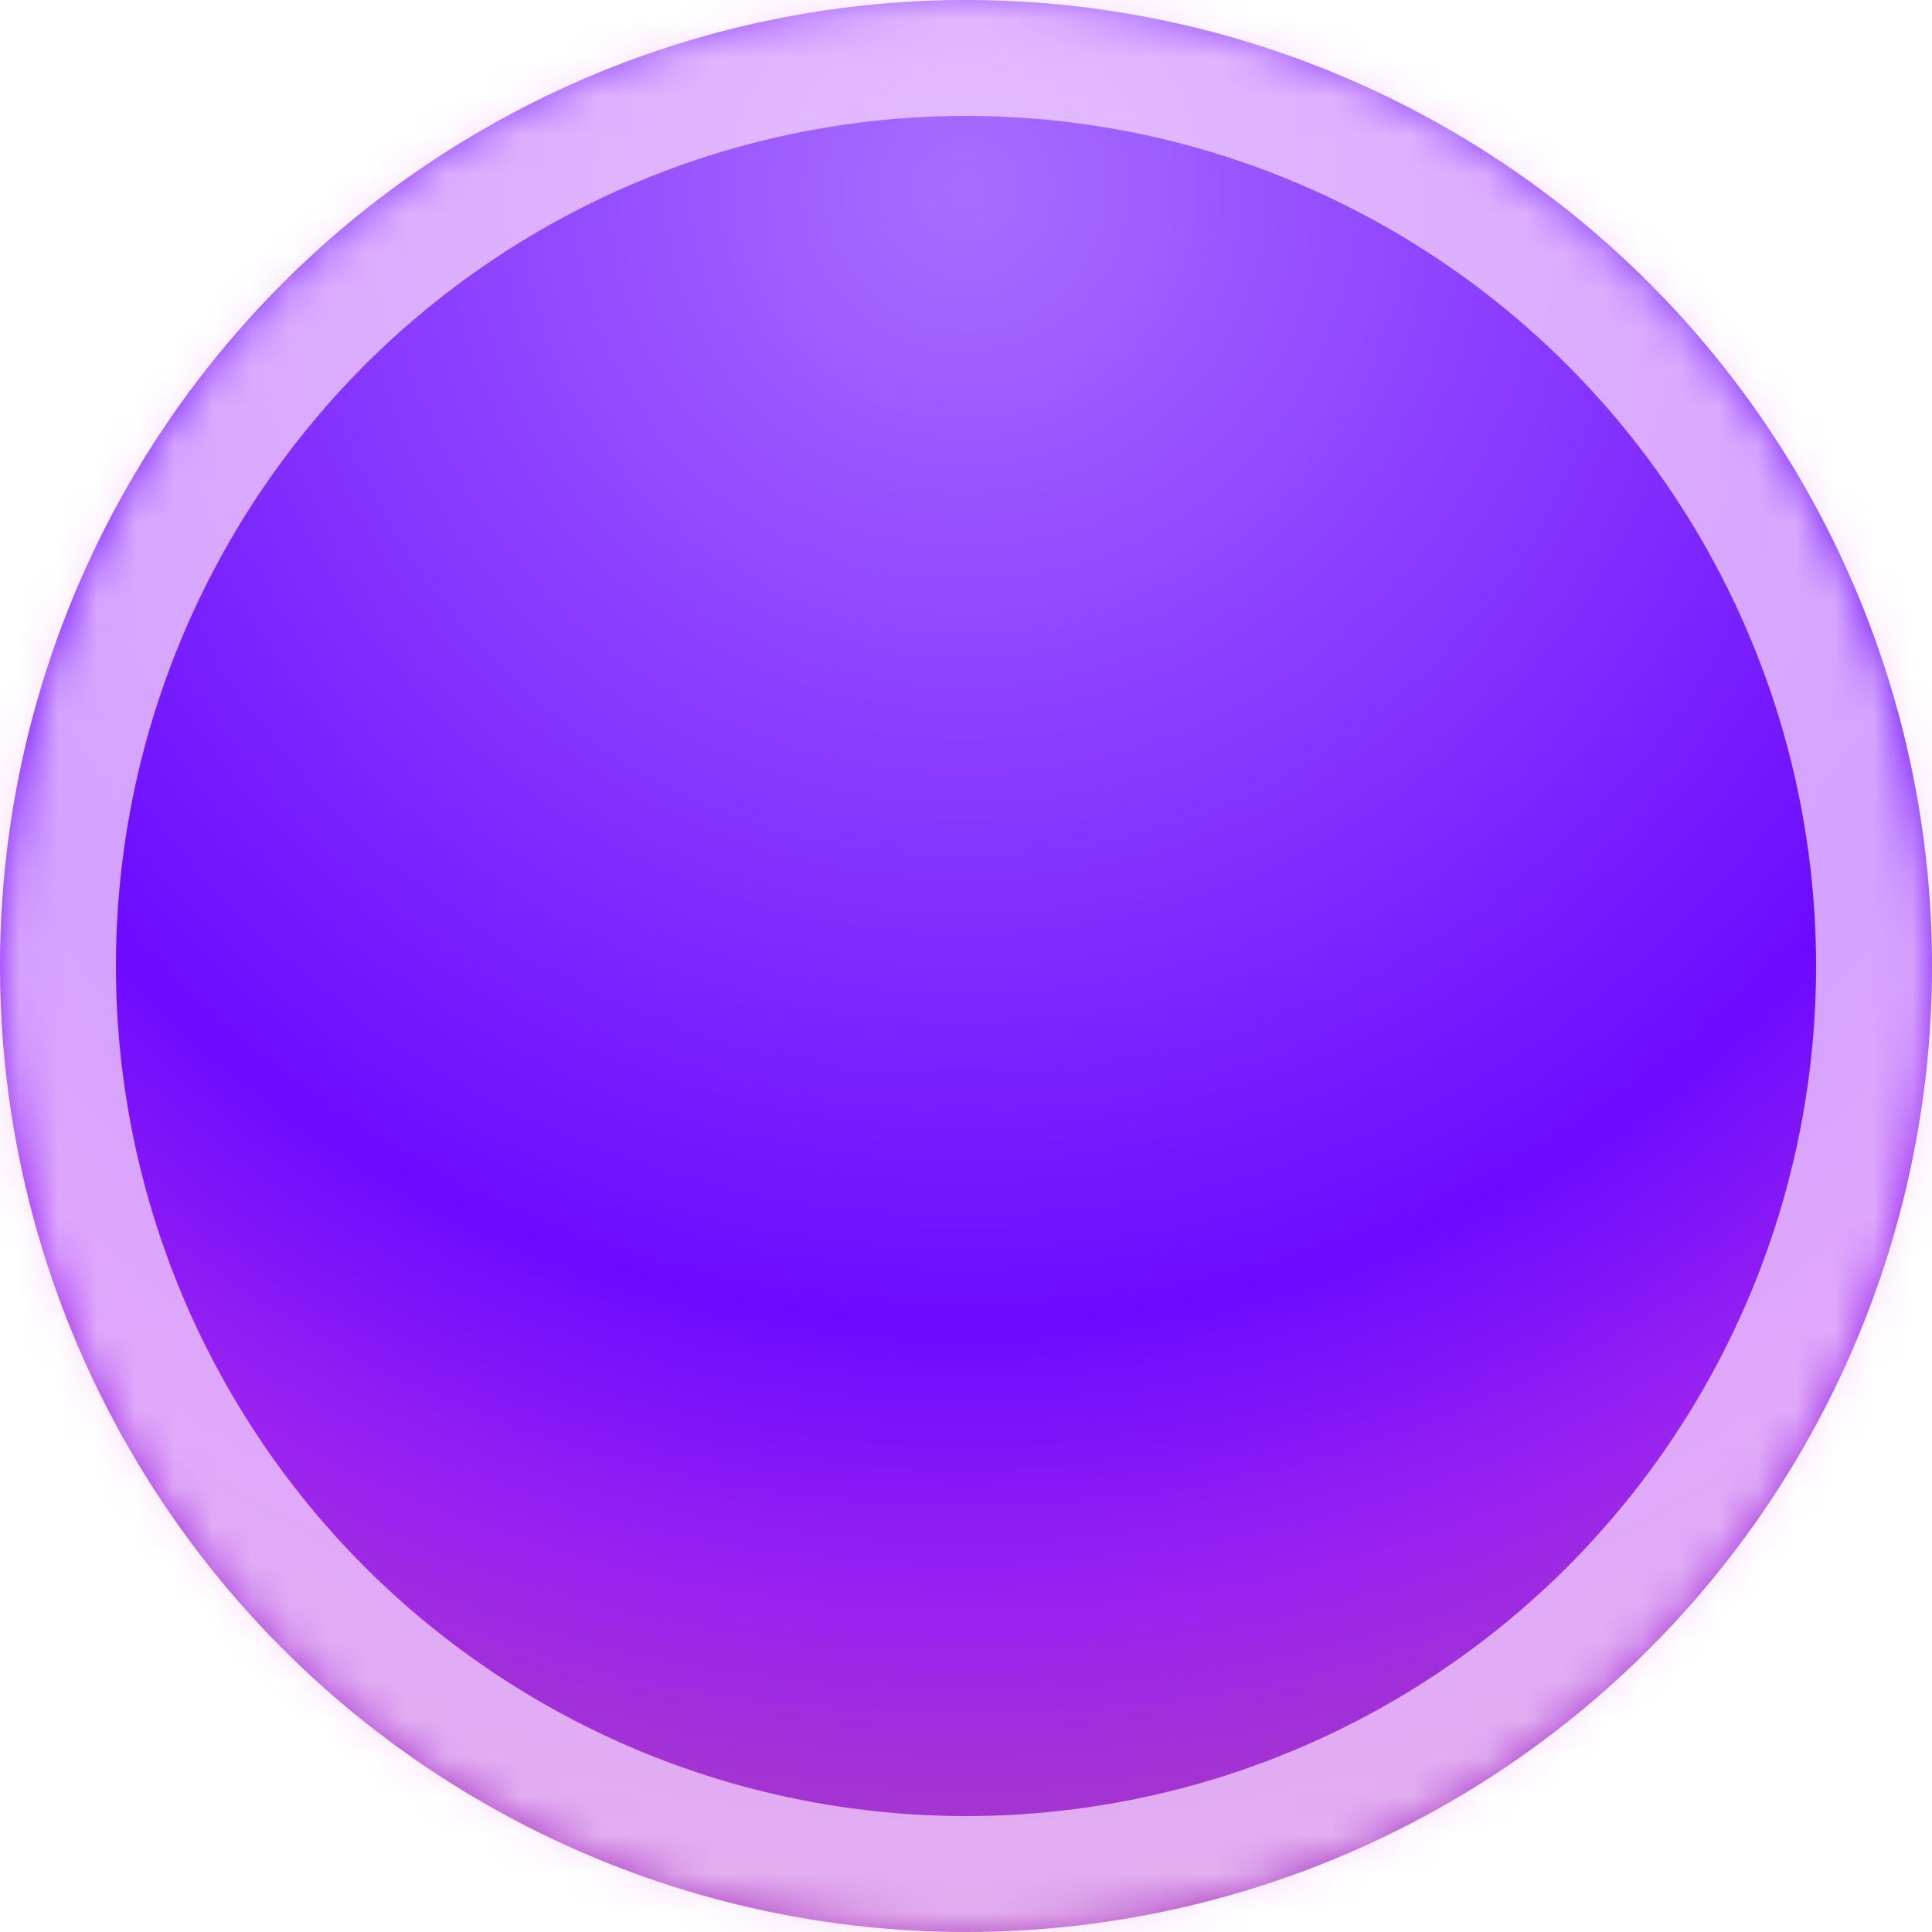 <svg width="50" height="50" viewBox="0 0 50 50" fill="none" xmlns="http://www.w3.org/2000/svg">
<circle cx="25" cy="25" r="25" fill="url(#paint0_radial_7_44)"/>
<mask id="mask0_7_44" style="mask-type:alpha" maskUnits="userSpaceOnUse" x="0" y="0" width="50" height="50">
<circle cx="25" cy="25" r="25" fill="white"/>
</mask>
<g mask="url(#mask0_7_44)">
<g filter="url(#filter0_f_7_44)">
<circle cx="25" cy="25" r="25" stroke="#F7D4FF" stroke-opacity="0.75" stroke-width="6"/>
</g>
</g>
<defs>
<filter id="filter0_f_7_44" x="-7" y="-7" width="64" height="64" filterUnits="userSpaceOnUse" color-interpolation-filters="sRGB">
<feFlood flood-opacity="0" result="BackgroundImageFix"/>
<feBlend mode="normal" in="SourceGraphic" in2="BackgroundImageFix" result="shape"/>
<feGaussianBlur stdDeviation="2" result="effect1_foregroundBlur_7_44"/>
</filter>
<radialGradient id="paint0_radial_7_44" cx="0" cy="0" r="1" gradientUnits="userSpaceOnUse" gradientTransform="translate(25 5) rotate(90.017) scale(45)">
<stop stop-color="#A86EFF"/>
<stop offset="0.649" stop-color="#6C0AFF"/>
<stop offset="0.811" stop-color="#9922F1"/>
<stop offset="1" stop-color="#AA40BC"/>
</radialGradient>
</defs>
</svg>
